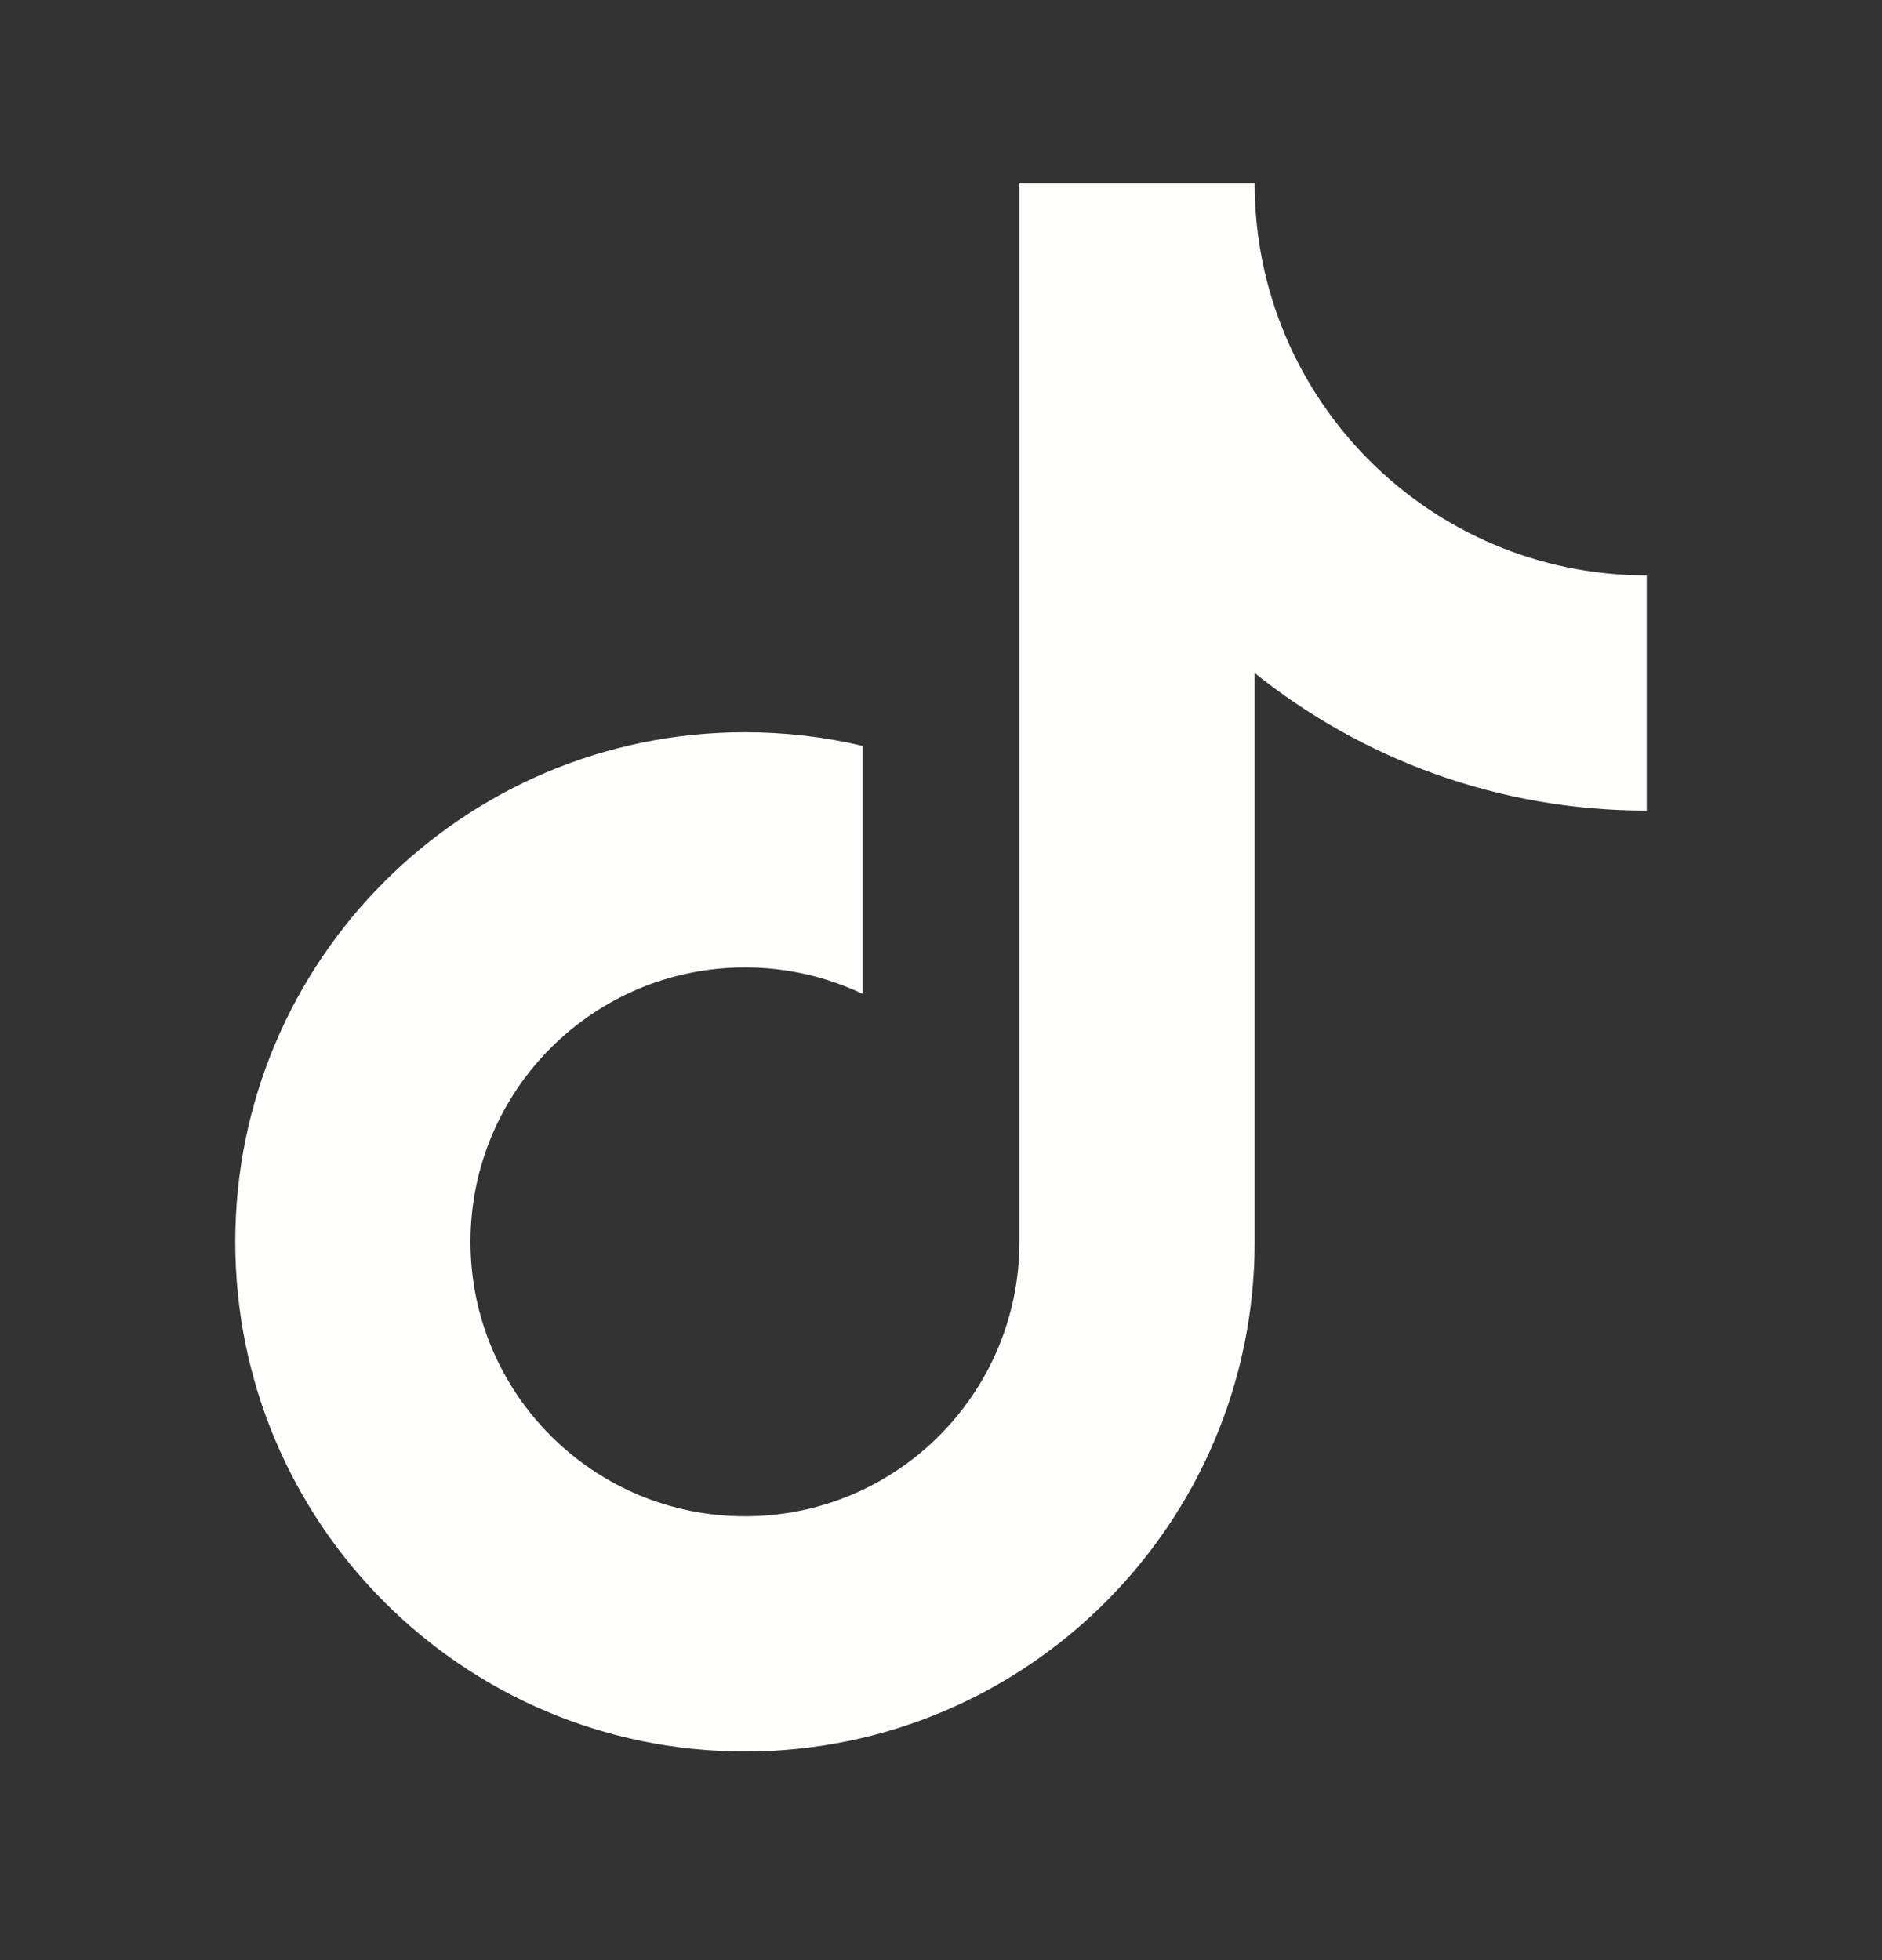 <svg width="24" height="25" viewBox="0 0 24 25" fill="none" xmlns="http://www.w3.org/2000/svg">
<rect x="0" y="0" width="24" height="25" fill="#333333" stroke="none"/>
<path d="M16 8.584V15.839C16 19.429 13.09 22.339 9.5 22.339C5.91 22.339 3 19.429 3 15.839C3 12.249 5.91 9.339 9.5 9.339C10.016 9.339 10.518 9.399 11 9.513V12.676C10.545 12.46 10.037 12.339 9.5 12.339C7.567 12.339 6 13.906 6 15.839C6 17.772 7.567 19.339 9.5 19.339C11.433 19.339 13 17.772 13 15.839V2.339H16C16 5.1 18.239 7.339 21 7.339V10.339C19.108 10.339 17.37 9.682 16 8.584Z" fill="#FEFEFC"/>
</svg>
